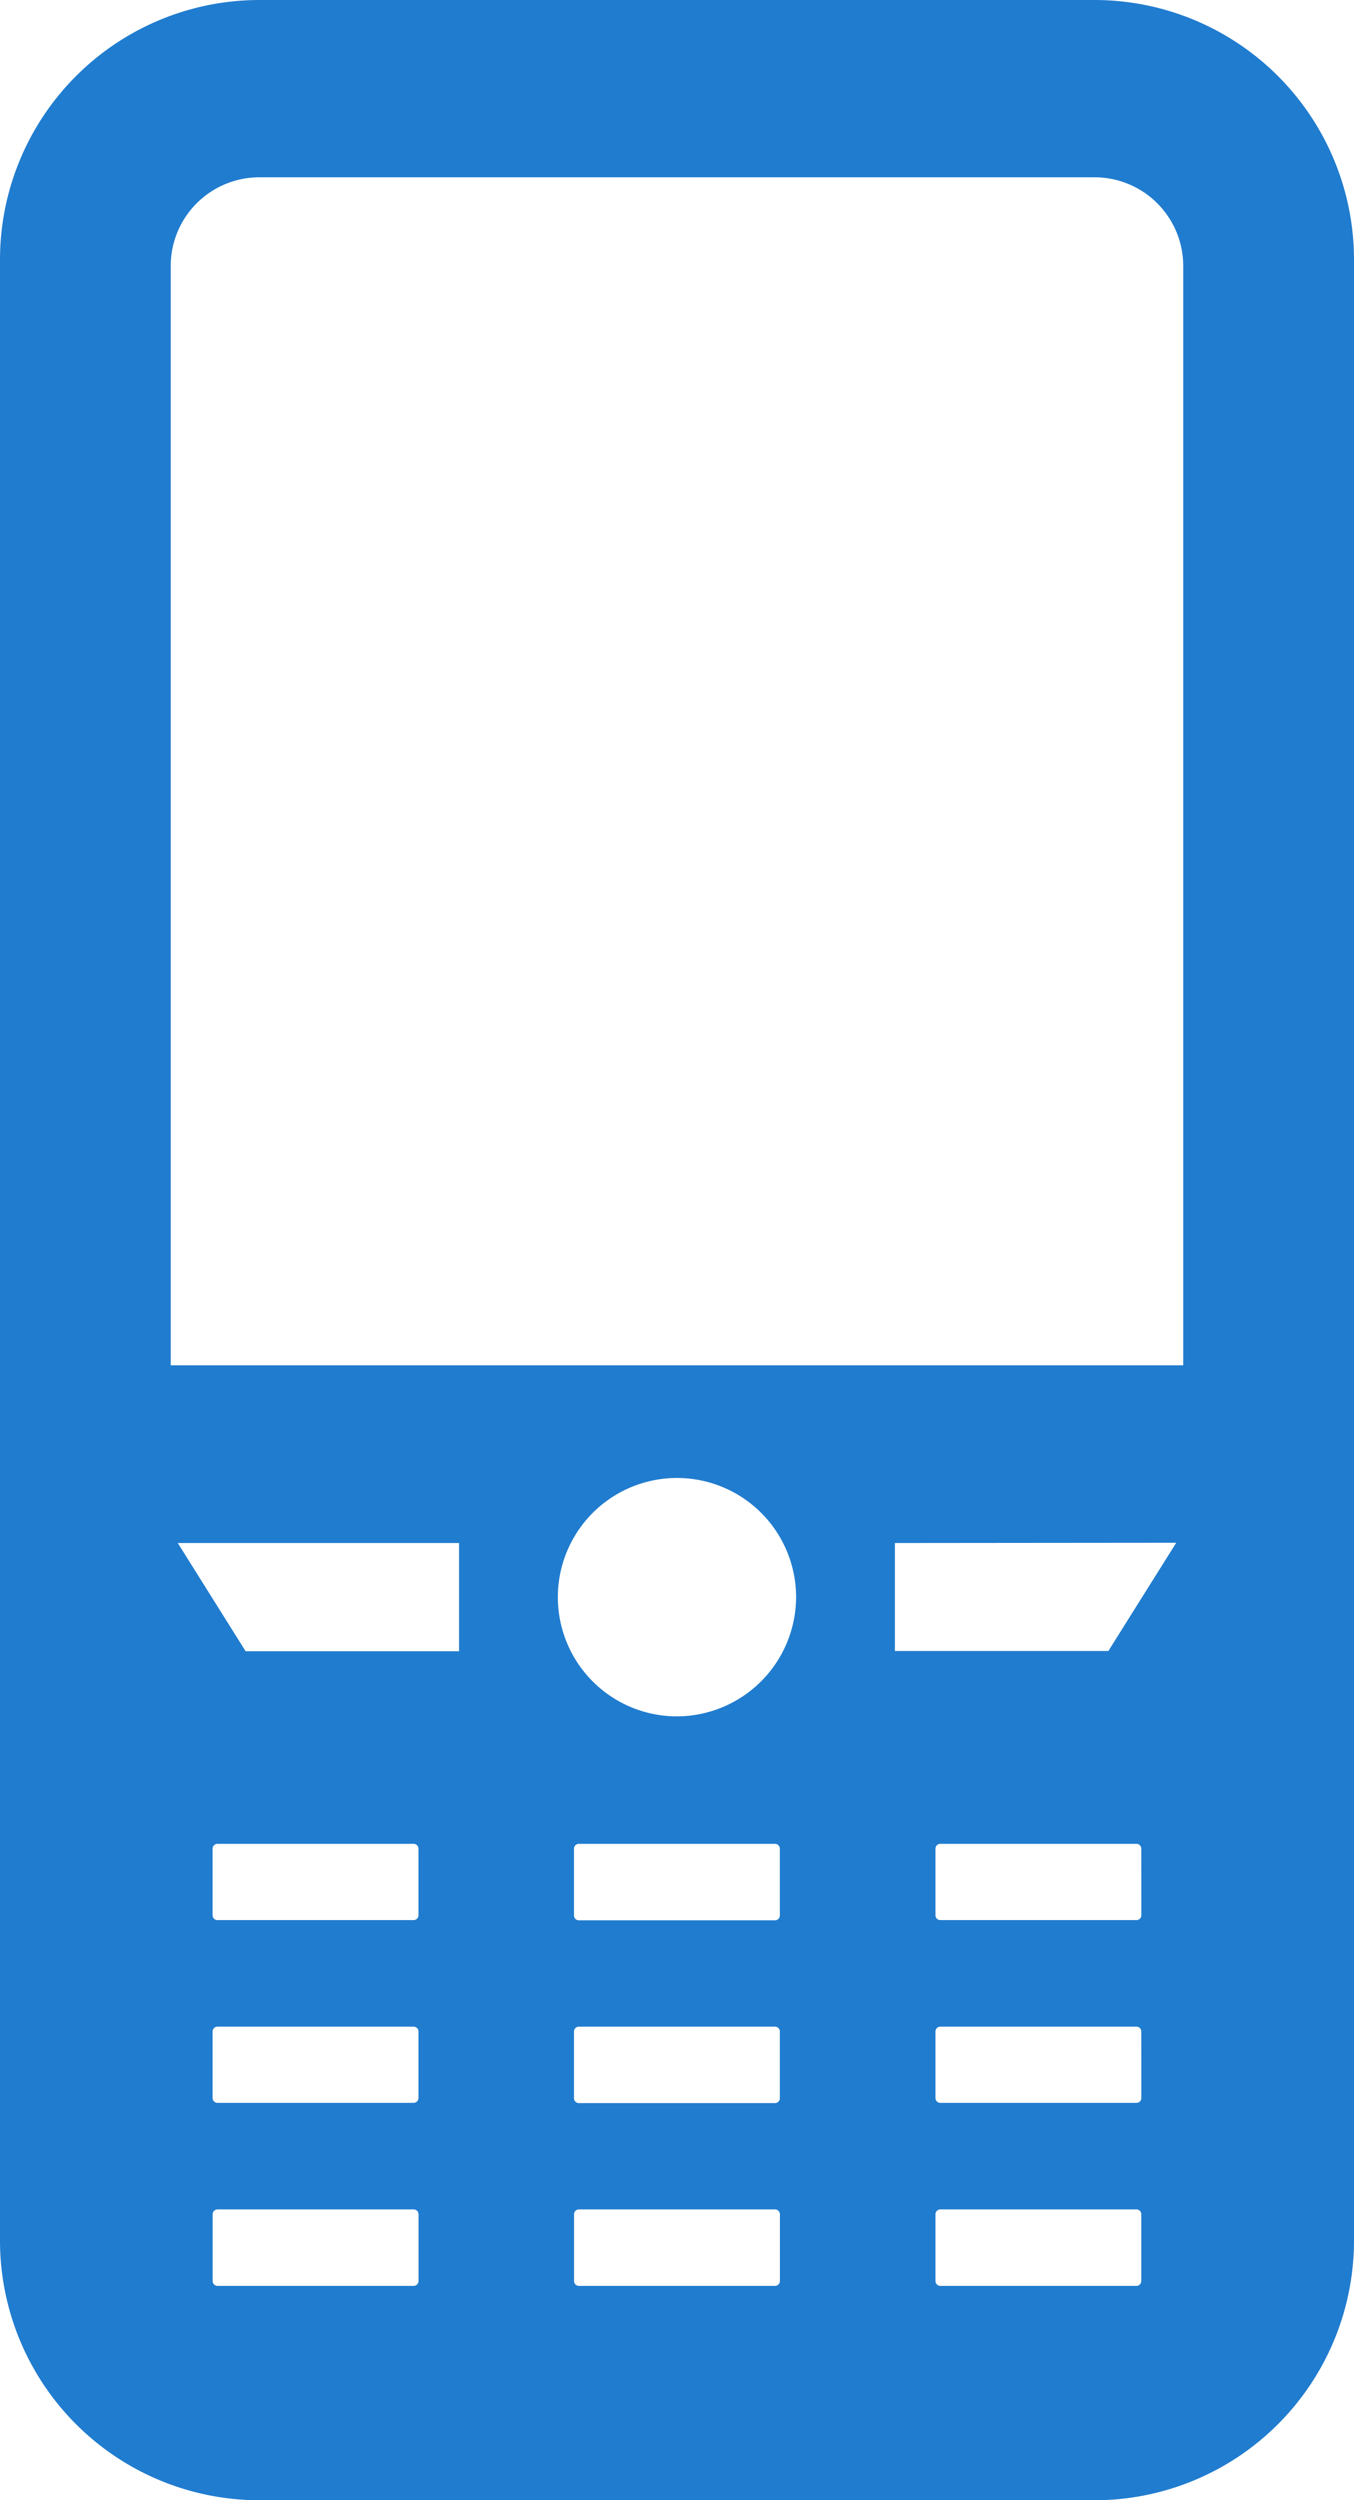 <svg xmlns="http://www.w3.org/2000/svg" width="24.927" height="46" viewBox="0 0 24.927 46">
  <g id="携帯電話のアイコン素材" transform="translate(-117.278)">
    <path id="Path_1189" data-name="Path 1189" d="M137.432,0H122.051a4.778,4.778,0,0,0-4.773,4.773V41.227A4.778,4.778,0,0,0,122.051,46h15.381a4.778,4.778,0,0,0,4.773-4.772V4.773A4.778,4.778,0,0,0,137.432,0Zm-9.586,40.738a.09.09,0,0,1,.089-.089h3.612a.09.09,0,0,1,.089.089v1.229a.09.09,0,0,1-.089.089h-3.612a.09.09,0,0,1-.089-.089Zm3.789-2.134a.09.09,0,0,1-.089.089h-3.612a.09.09,0,0,1-.089-.089V37.375a.09.09,0,0,1,.089-.088h3.612a.09.09,0,0,1,.089.088Zm0-3.363a.089.089,0,0,1-.089.089h-3.612a.089.089,0,0,1-.089-.089V34.012a.09.09,0,0,1,.089-.089h3.612a.09.09,0,0,1,.089.089Zm-1.895-3.663a2.193,2.193,0,1,1,2.194-2.193A2.2,2.2,0,0,1,129.741,31.578ZM122.05,3.262h15.381a1.632,1.632,0,0,1,1.63,1.63V25.119H120.421V4.892A1.632,1.632,0,0,1,122.05,3.262Zm3.679,25.127V30.38H121.8l-1.249-1.991ZM124.982,38.6a.09.09,0,0,1-.089.089h-3.612a.09.09,0,0,1-.089-.089V37.375a.089.089,0,0,1,.089-.088h3.612a.089.089,0,0,1,.089.088Zm0-3.363a.089.089,0,0,1-.089.089h-3.612a.089.089,0,0,1-.089-.089V34.012a.09.09,0,0,1,.089-.089h3.612a.09.09,0,0,1,.089.089Zm-3.789,6.726V40.738a.09.09,0,0,1,.089-.089h3.612a.09.09,0,0,1,.089.089v1.229a.09.09,0,0,1-.089.089h-3.612A.09.09,0,0,1,121.193,41.968Zm17.739-13.579-1.249,1.991h-3.93V28.389ZM138.29,38.6a.09.09,0,0,1-.089.089h-3.612a.09.09,0,0,1-.089-.089V37.375a.089.089,0,0,1,.089-.088H138.2a.089.089,0,0,1,.089.088Zm0-3.363a.089.089,0,0,1-.089.089h-3.612a.089.089,0,0,1-.089-.089V34.012a.09.09,0,0,1,.089-.089H138.2a.09.09,0,0,1,.089.089ZM134.5,41.968V40.738a.09.09,0,0,1,.089-.089H138.2a.09.09,0,0,1,.089.089v1.229a.09.09,0,0,1-.089.089h-3.612A.09.09,0,0,1,134.5,41.968Z" fill="#207ccf"/>
  </g>
</svg>
